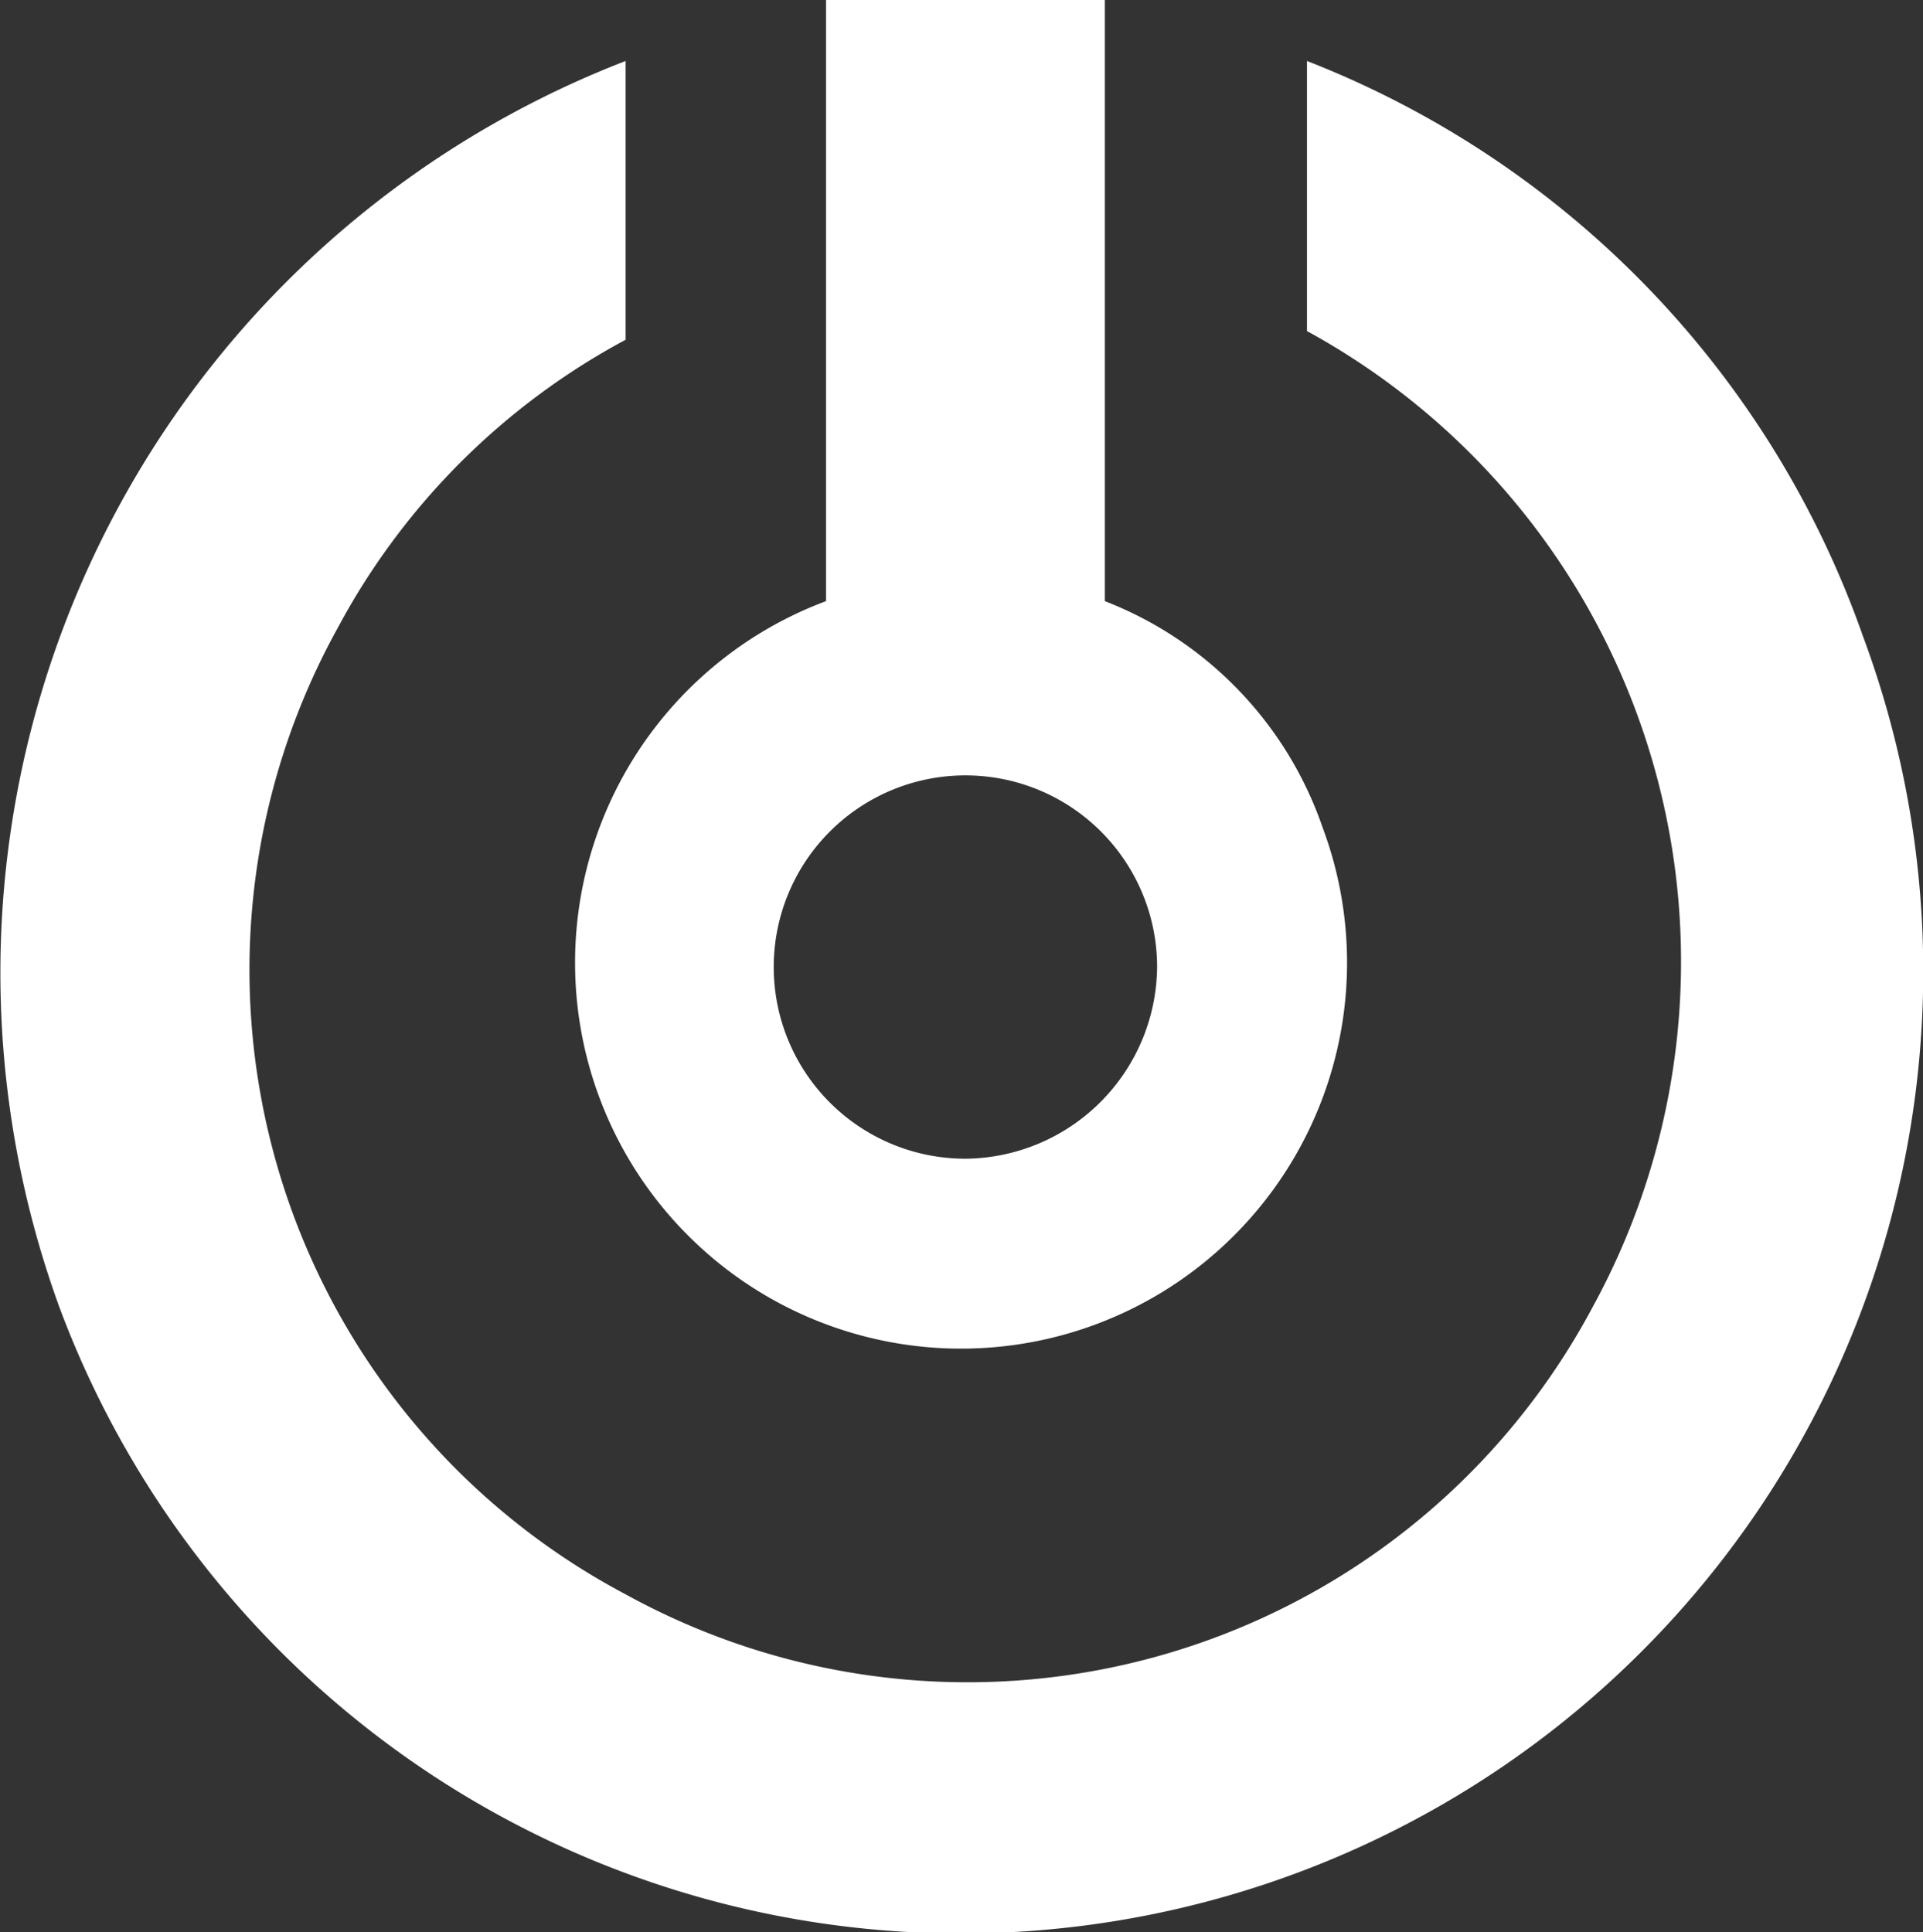 <svg id="Capa_1" data-name="Capa 1" xmlns="http://www.w3.org/2000/svg" viewBox="0 0 22.07 22.18"><rect x="0" y="0" width="22.07" height="22.18" fill="#333333" stroke="none"/><defs><style>.cls-1{fill:#fff;}</style></defs><title>ICONOS_claveunica</title><path class="cls-1" d="M12.68,6.9V0H9.48V6.9a4.43,4.43,0,1,0,5.7,2.6A4.28,4.28,0,0,0,12.68,6.9Zm-1.6,6.4a2.2,2.2,0,1,1,2.2-2.2h0a2.22,2.22,0,0,1-2.2,2.2Z"/><path class="cls-1" d="M15,.7V3.8A8.25,8.25,0,0,1,18.28,15a8.13,8.13,0,0,1-11.1,3.3A8.11,8.11,0,0,1,3.88,7.2a8.07,8.07,0,0,1,3.3-3.3V.7A11.22,11.22,0,0,0,.68,15a11,11,0,1,0,20.7-7.7A11,11,0,0,0,15,.7Z"/></svg>